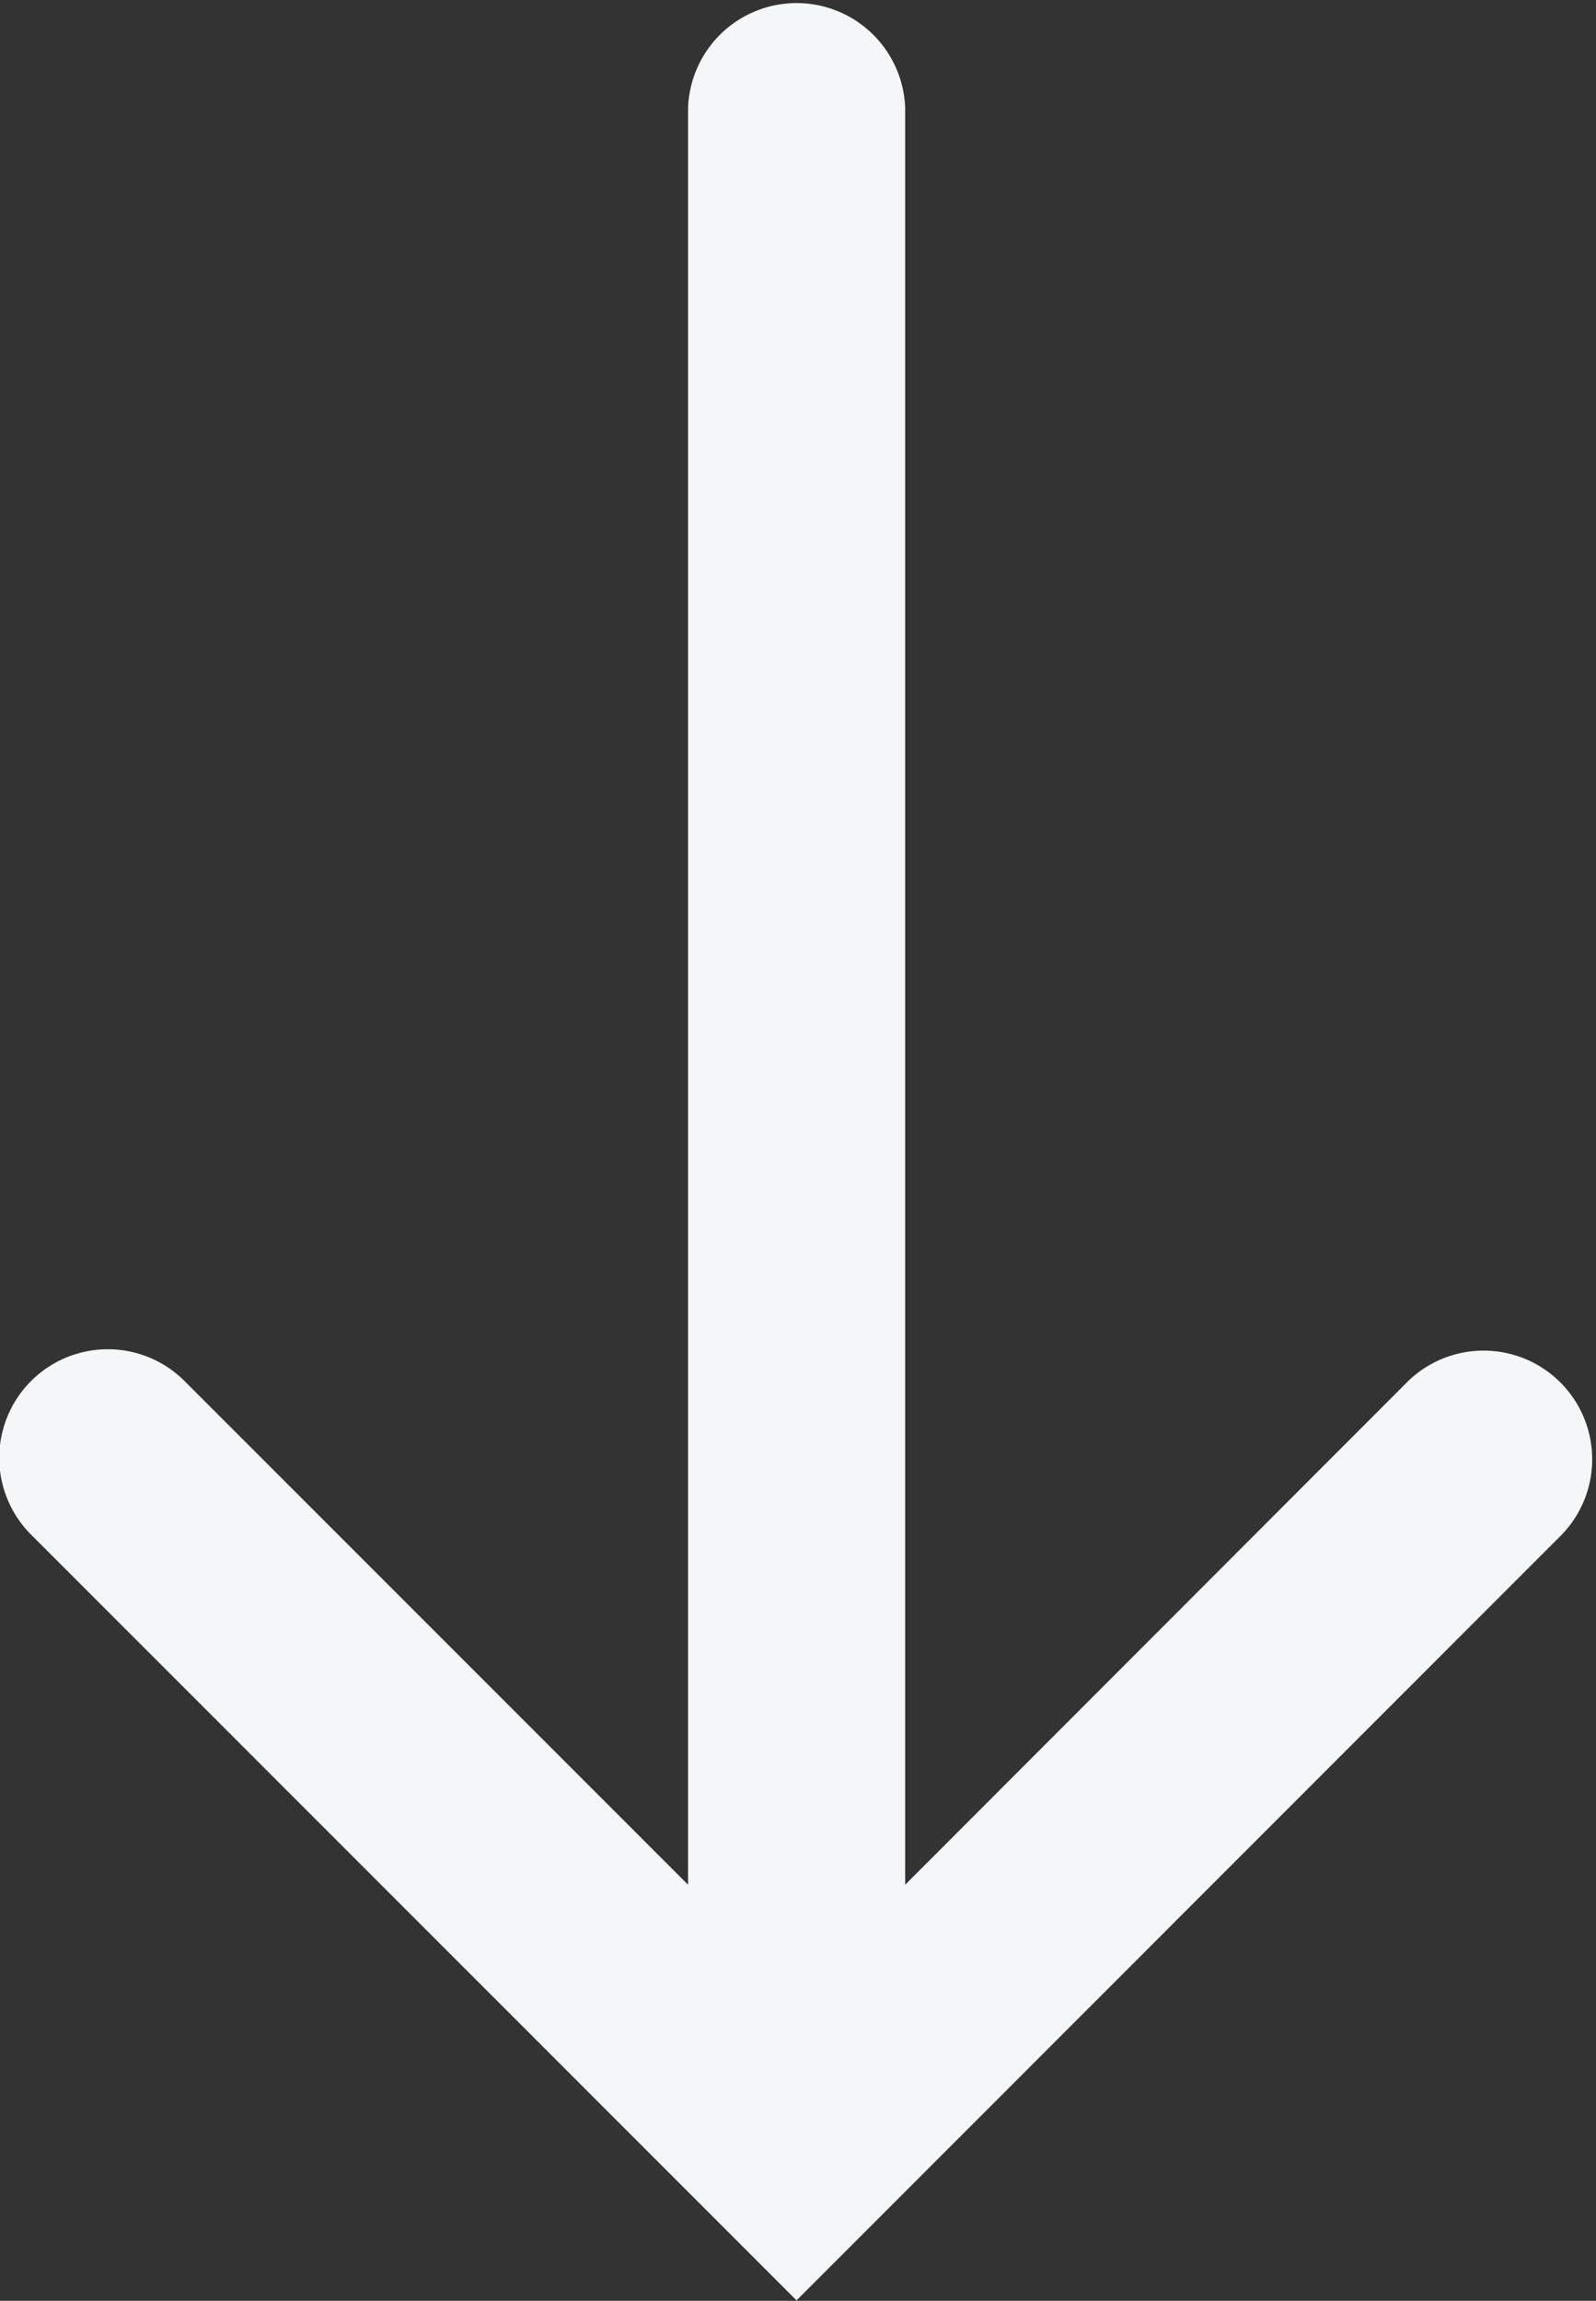 <svg xmlns="http://www.w3.org/2000/svg" width="13.813" height="19.906" viewBox="0 0 13.813 19.906"><rect x="0" y="0" width="13.813" height="19.906" fill="#333333" stroke="none"/><defs><style>
      .cls-1 {
        fill: #f5f6f7;
        fill-rule: evenodd;
      }
    </style></defs><path id="icon_arrow_down" class="cls-1" d="M389.676,910.368a0.94,0.94,0,0,0-1.329-1.329L383.99,913.4V898.03a0.94,0.94,0,0,0-1.879,0V913.4l-4.358-4.358a0.939,0.939,0,0,0-1.328,1.329l6.625,6.625Z" transform="translate(-376.156 -897.094)"/></svg>